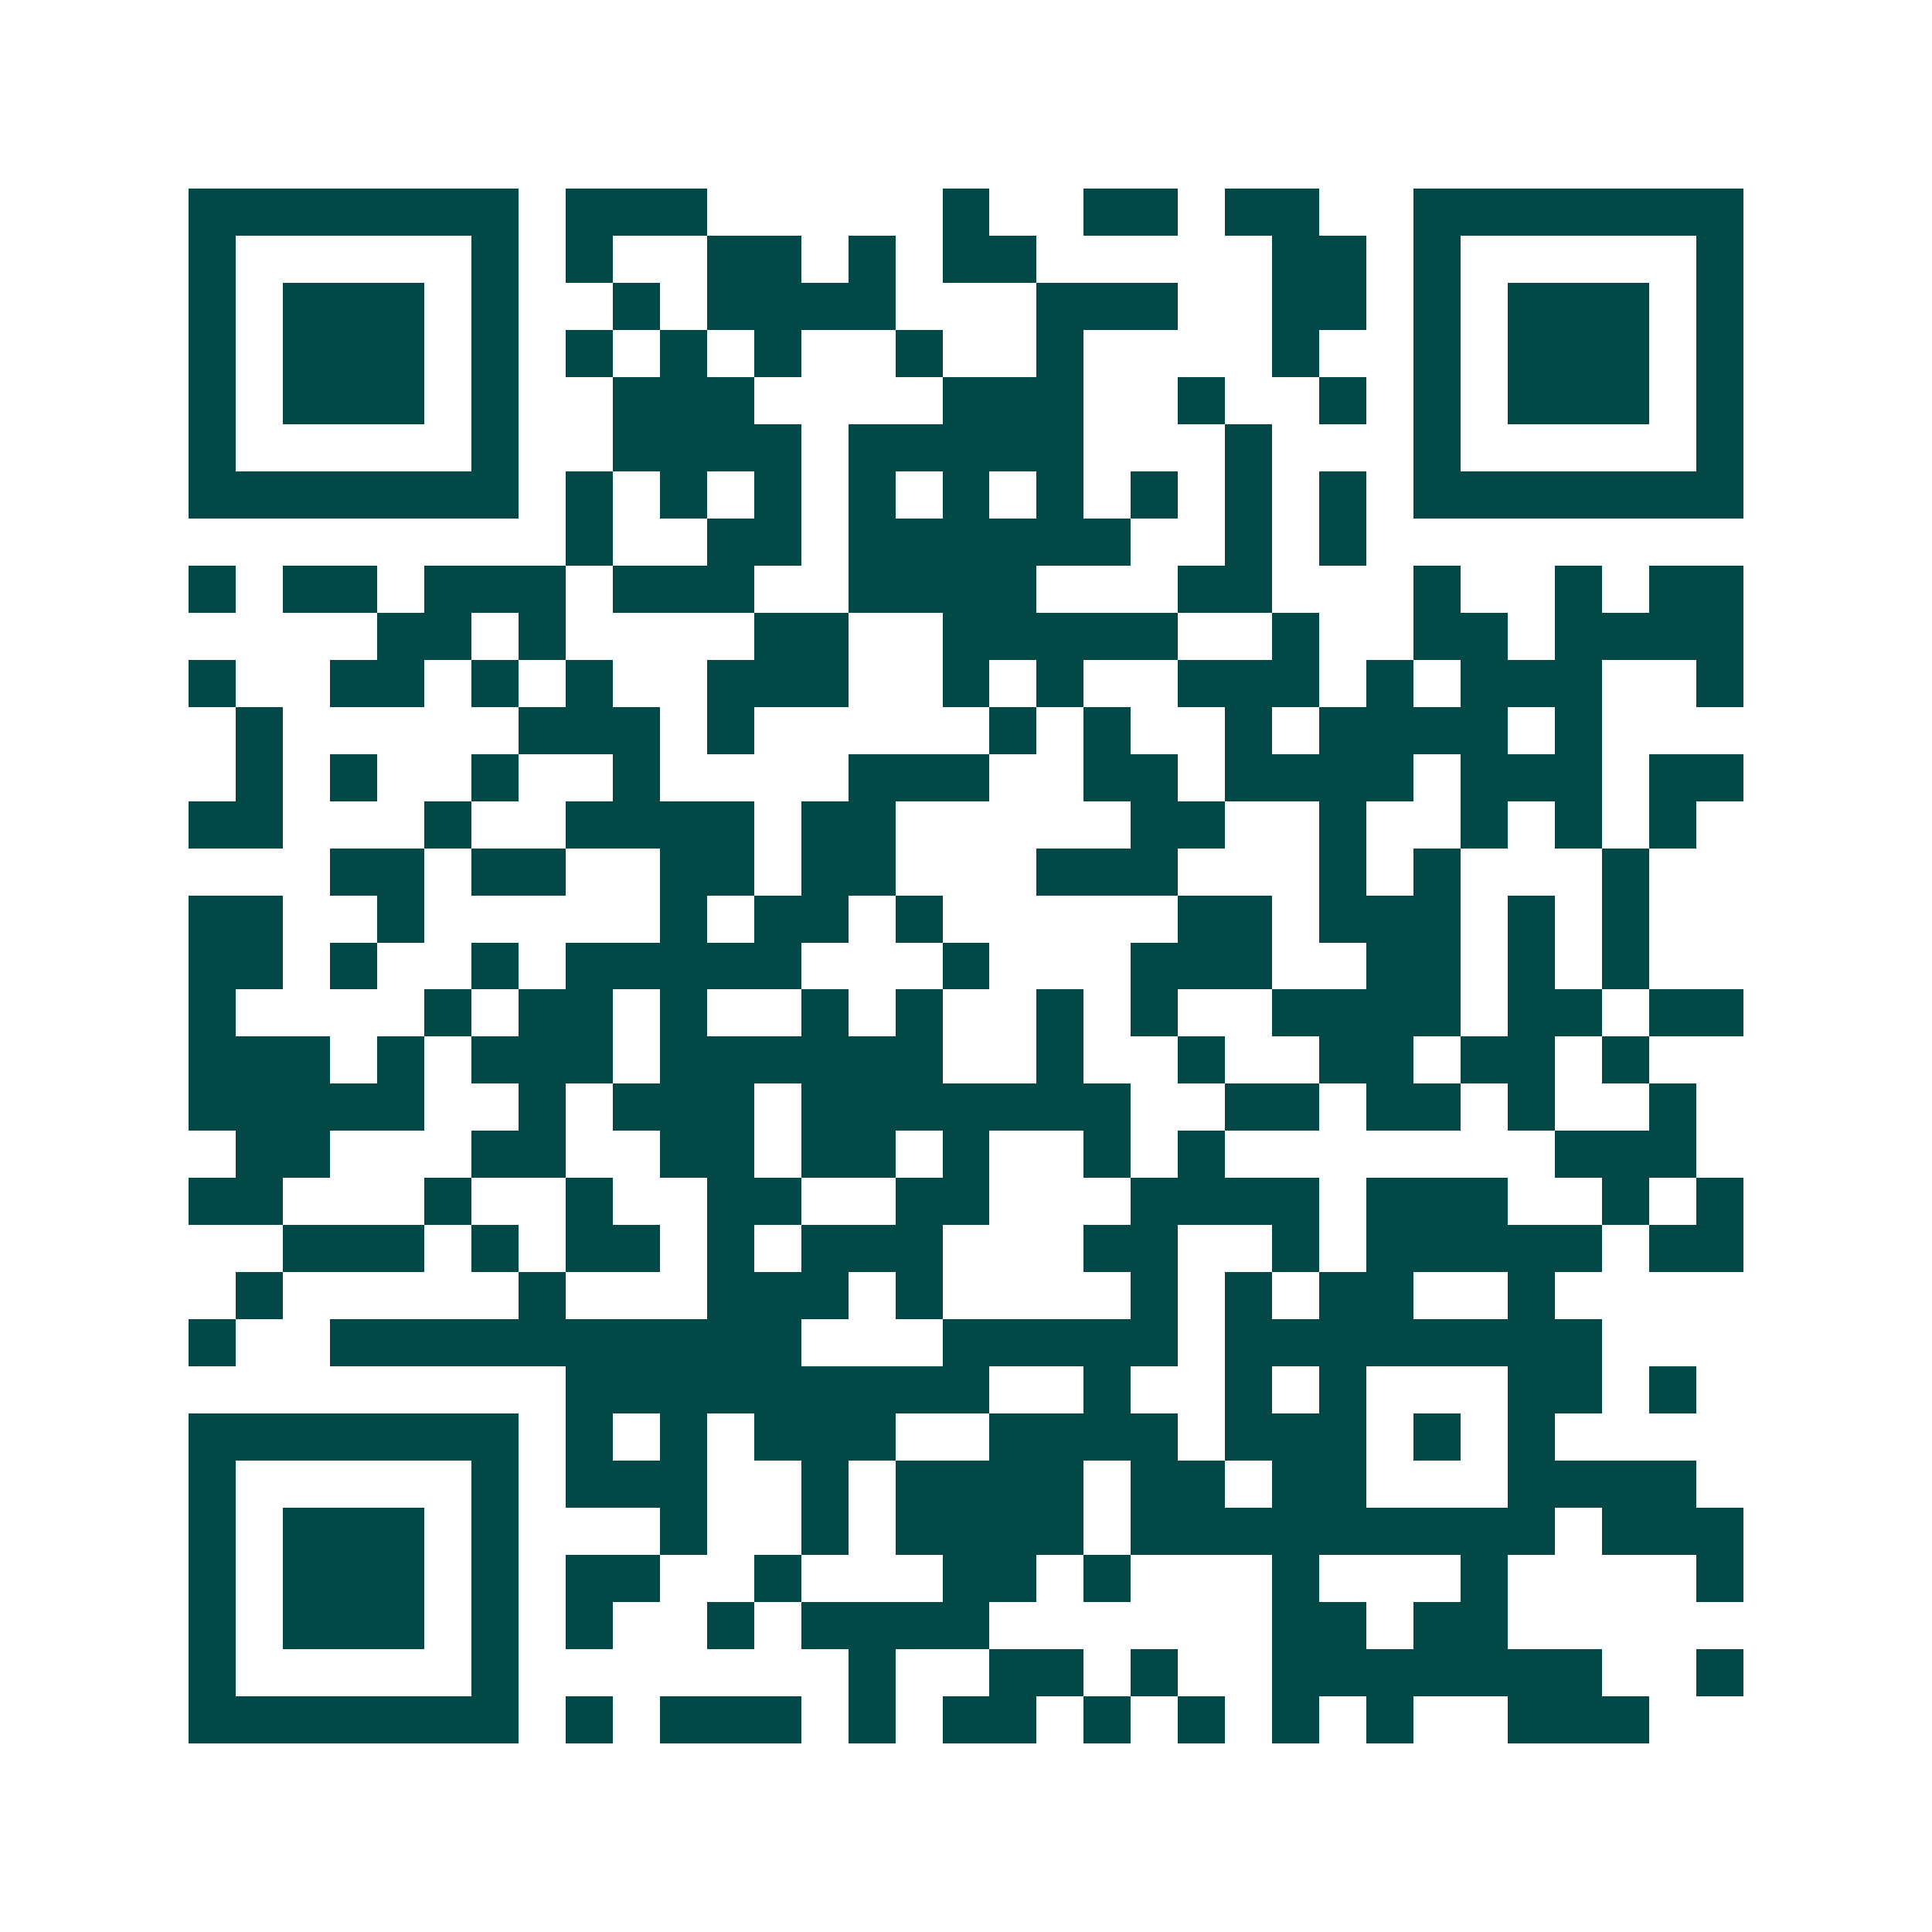 <svg xmlns="http://www.w3.org/2000/svg" width="200" height="200" viewBox="0 0 41 41" shape-rendering="crispEdges"><path fill="#ffffff" d="M0 0h41v41H0z"/><path stroke="#014847" d="M4 4.5h7m1 0h3m5 0h1m2 0h2m1 0h2m2 0h7M4 5.5h1m5 0h1m1 0h1m2 0h2m1 0h1m1 0h2m5 0h2m1 0h1m5 0h1M4 6.5h1m1 0h3m1 0h1m2 0h1m1 0h4m3 0h3m2 0h2m1 0h1m1 0h3m1 0h1M4 7.5h1m1 0h3m1 0h1m1 0h1m1 0h1m1 0h1m2 0h1m2 0h1m4 0h1m2 0h1m1 0h3m1 0h1M4 8.5h1m1 0h3m1 0h1m2 0h3m4 0h3m2 0h1m2 0h1m1 0h1m1 0h3m1 0h1M4 9.5h1m5 0h1m2 0h4m1 0h5m3 0h1m3 0h1m5 0h1M4 10.5h7m1 0h1m1 0h1m1 0h1m1 0h1m1 0h1m1 0h1m1 0h1m1 0h1m1 0h1m1 0h7M12 11.5h1m2 0h2m1 0h6m2 0h1m1 0h1M4 12.5h1m1 0h2m1 0h3m1 0h3m2 0h4m3 0h2m3 0h1m2 0h1m1 0h2M8 13.5h2m1 0h1m4 0h2m2 0h5m2 0h1m2 0h2m1 0h4M4 14.5h1m2 0h2m1 0h1m1 0h1m2 0h3m2 0h1m1 0h1m2 0h3m1 0h1m1 0h3m2 0h1M5 15.5h1m5 0h3m1 0h1m5 0h1m1 0h1m2 0h1m1 0h4m1 0h1M5 16.5h1m1 0h1m2 0h1m2 0h1m4 0h3m2 0h2m1 0h4m1 0h3m1 0h2M4 17.5h2m3 0h1m2 0h4m1 0h2m5 0h2m2 0h1m2 0h1m1 0h1m1 0h1M7 18.5h2m1 0h2m2 0h2m1 0h2m3 0h3m3 0h1m1 0h1m3 0h1M4 19.5h2m2 0h1m5 0h1m1 0h2m1 0h1m5 0h2m1 0h3m1 0h1m1 0h1M4 20.5h2m1 0h1m2 0h1m1 0h5m3 0h1m3 0h3m2 0h2m1 0h1m1 0h1M4 21.5h1m4 0h1m1 0h2m1 0h1m2 0h1m1 0h1m2 0h1m1 0h1m2 0h4m1 0h2m1 0h2M4 22.5h3m1 0h1m1 0h3m1 0h6m2 0h1m2 0h1m2 0h2m1 0h2m1 0h1M4 23.5h5m2 0h1m1 0h3m1 0h7m2 0h2m1 0h2m1 0h1m2 0h1M5 24.5h2m3 0h2m2 0h2m1 0h2m1 0h1m2 0h1m1 0h1m7 0h3M4 25.5h2m3 0h1m2 0h1m2 0h2m2 0h2m3 0h4m1 0h3m2 0h1m1 0h1M6 26.5h3m1 0h1m1 0h2m1 0h1m1 0h3m3 0h2m2 0h1m1 0h5m1 0h2M5 27.5h1m5 0h1m3 0h3m1 0h1m4 0h1m1 0h1m1 0h2m2 0h1M4 28.5h1m2 0h10m3 0h5m1 0h8M12 29.5h9m2 0h1m2 0h1m1 0h1m3 0h2m1 0h1M4 30.5h7m1 0h1m1 0h1m1 0h3m2 0h4m1 0h3m1 0h1m1 0h1M4 31.5h1m5 0h1m1 0h3m2 0h1m1 0h4m1 0h2m1 0h2m3 0h4M4 32.5h1m1 0h3m1 0h1m3 0h1m2 0h1m1 0h4m1 0h9m1 0h3M4 33.5h1m1 0h3m1 0h1m1 0h2m2 0h1m3 0h2m1 0h1m3 0h1m3 0h1m4 0h1M4 34.5h1m1 0h3m1 0h1m1 0h1m2 0h1m1 0h4m6 0h2m1 0h2M4 35.5h1m5 0h1m7 0h1m2 0h2m1 0h1m2 0h7m2 0h1M4 36.5h7m1 0h1m1 0h3m1 0h1m1 0h2m1 0h1m1 0h1m1 0h1m1 0h1m2 0h3"/></svg>
